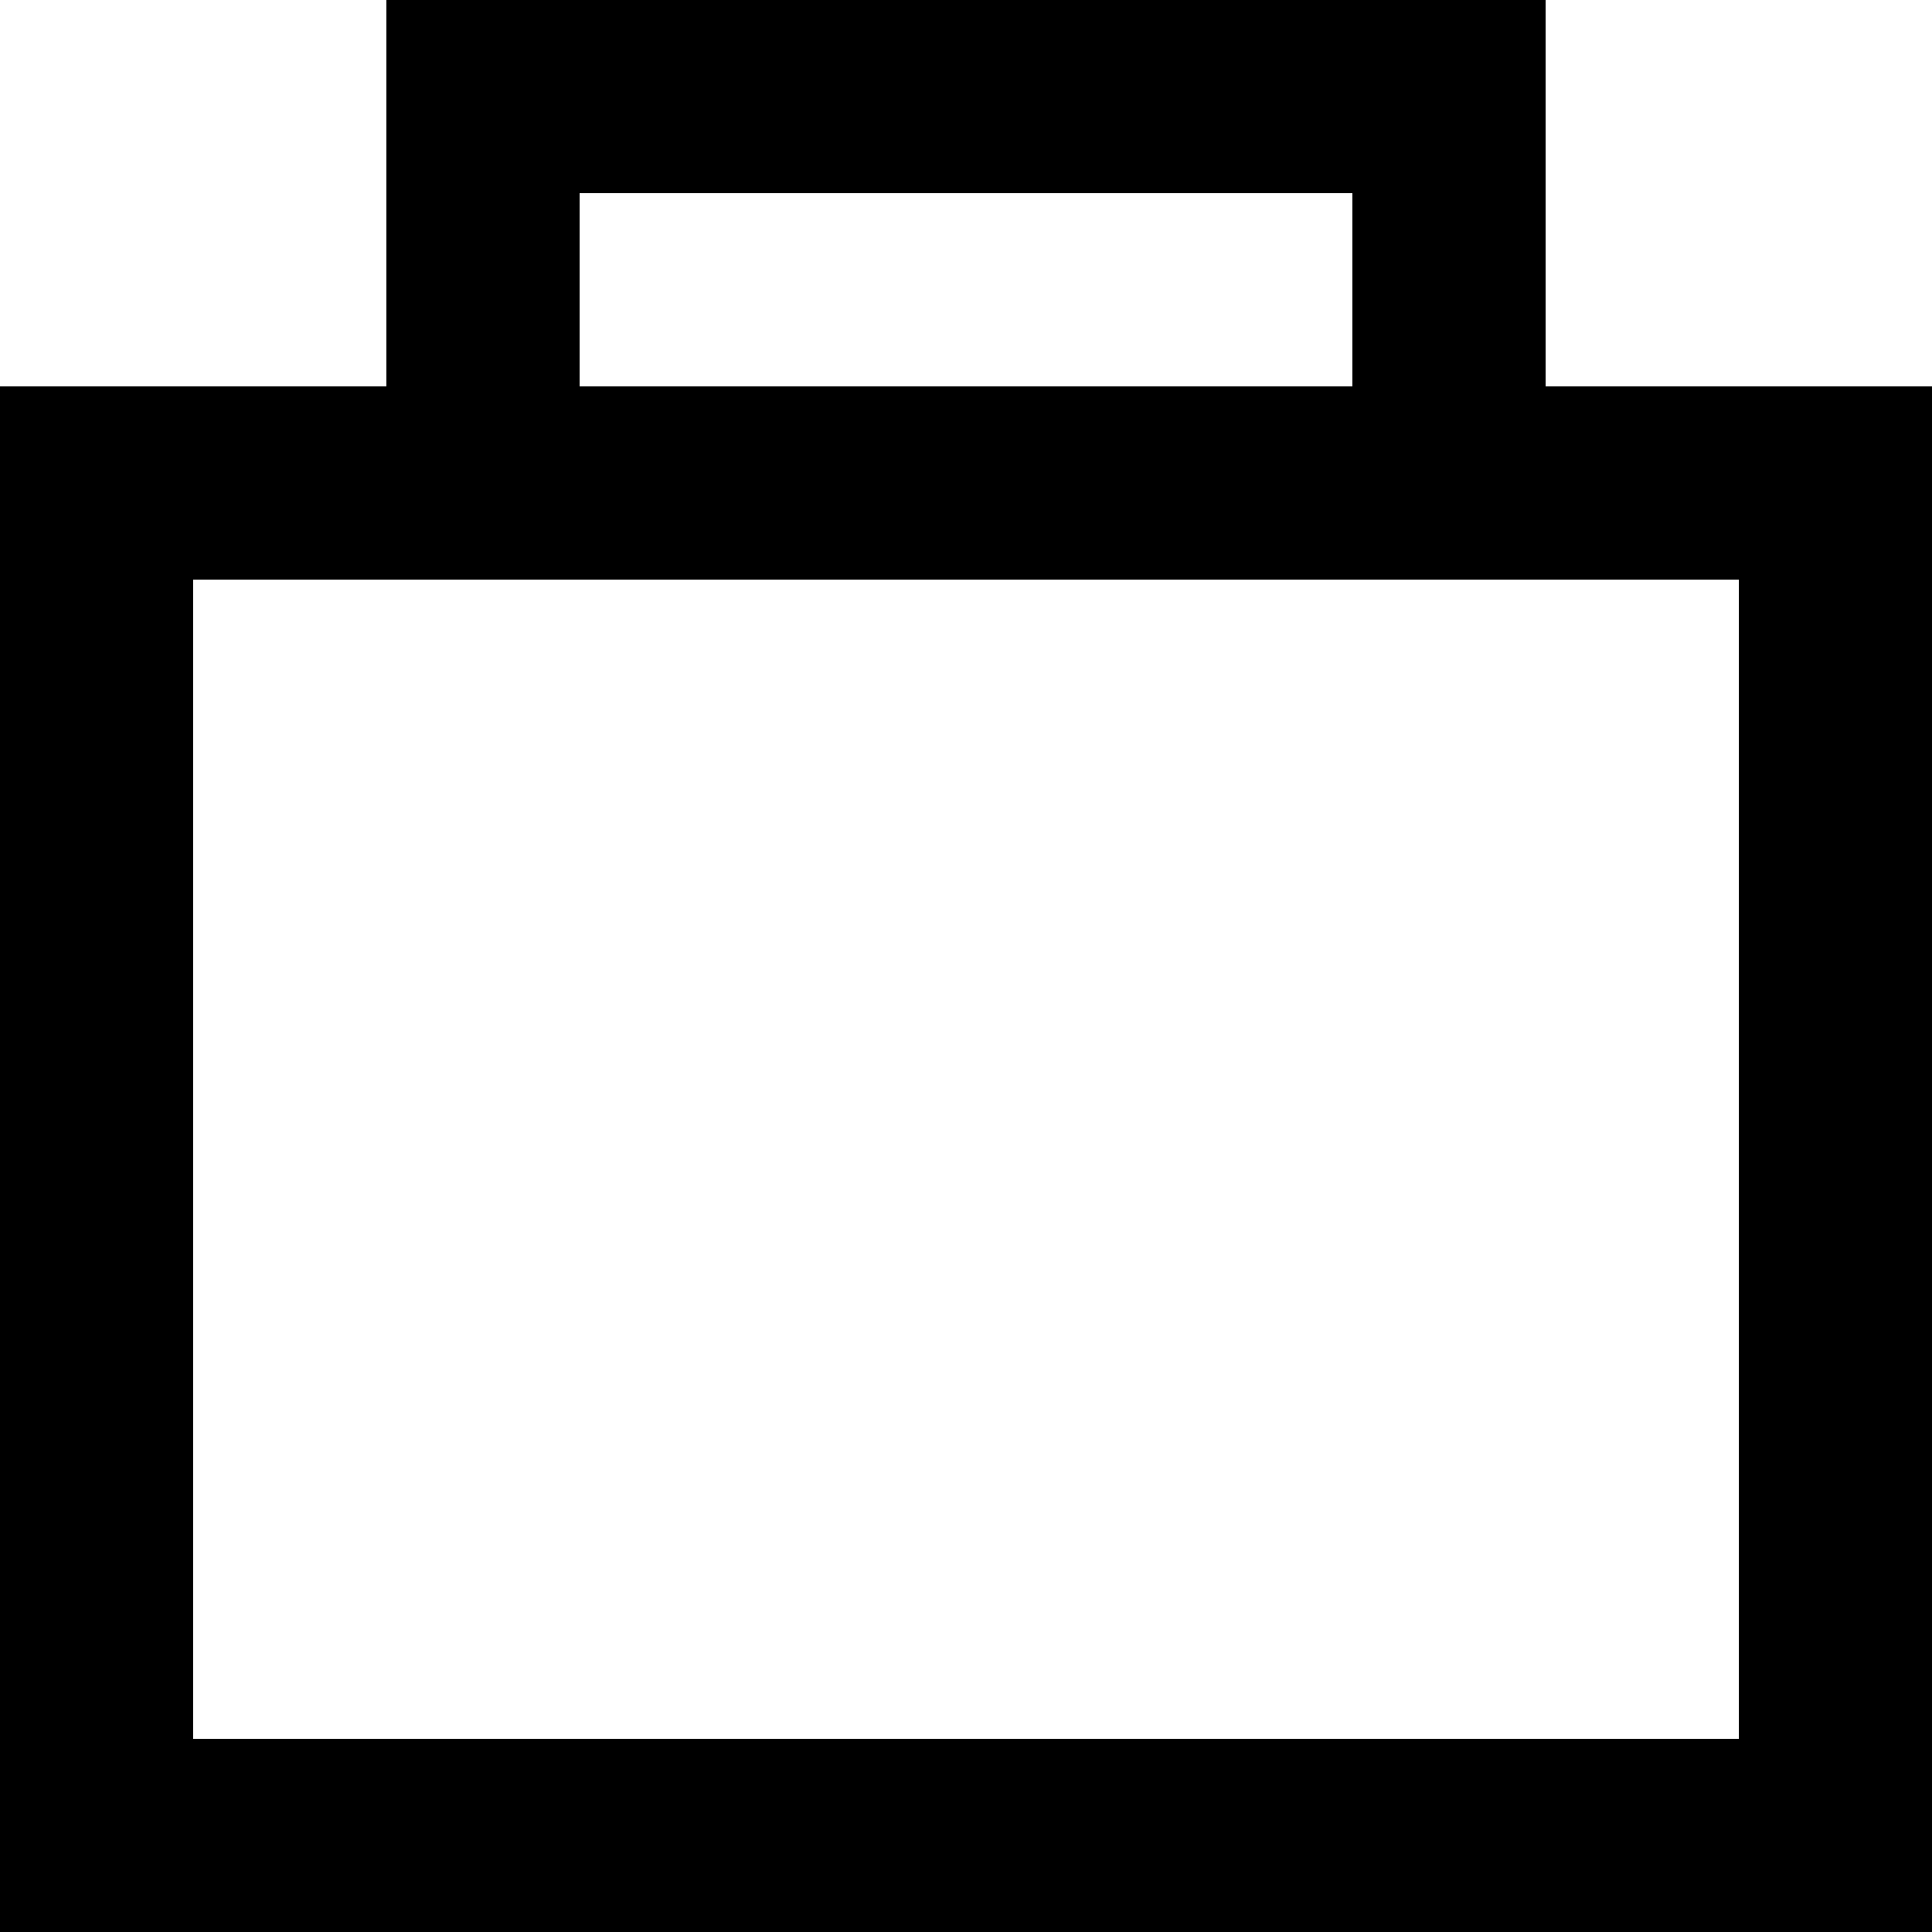 <svg class="svg-icon" data-cart-component="bagIcon" data-cart-icon-state="inactive" width="10" height="10" viewBox="0 0 10 10" fill="none" xmlns="http://www.w3.org/2000/svg">
<rect x="0.5" y="2.5" width="9" height="7" fill="transparent" class="bag--active"></rect>
<rect x="0.5" y="2.5" width="9" height="7" stroke="currentColor"></rect>
<rect x="0.5" y="2.5" width="9" height="7" stroke="currentColor" stroke-opacity="0.2"></rect>
<rect x="2.5" y="0.5" width="5" height="2" stroke="currentColor"></rect>
<rect x="2.5" y="0.5" width="5" height="2" stroke="currentColor" stroke-opacity="0.2"></rect>
</svg>